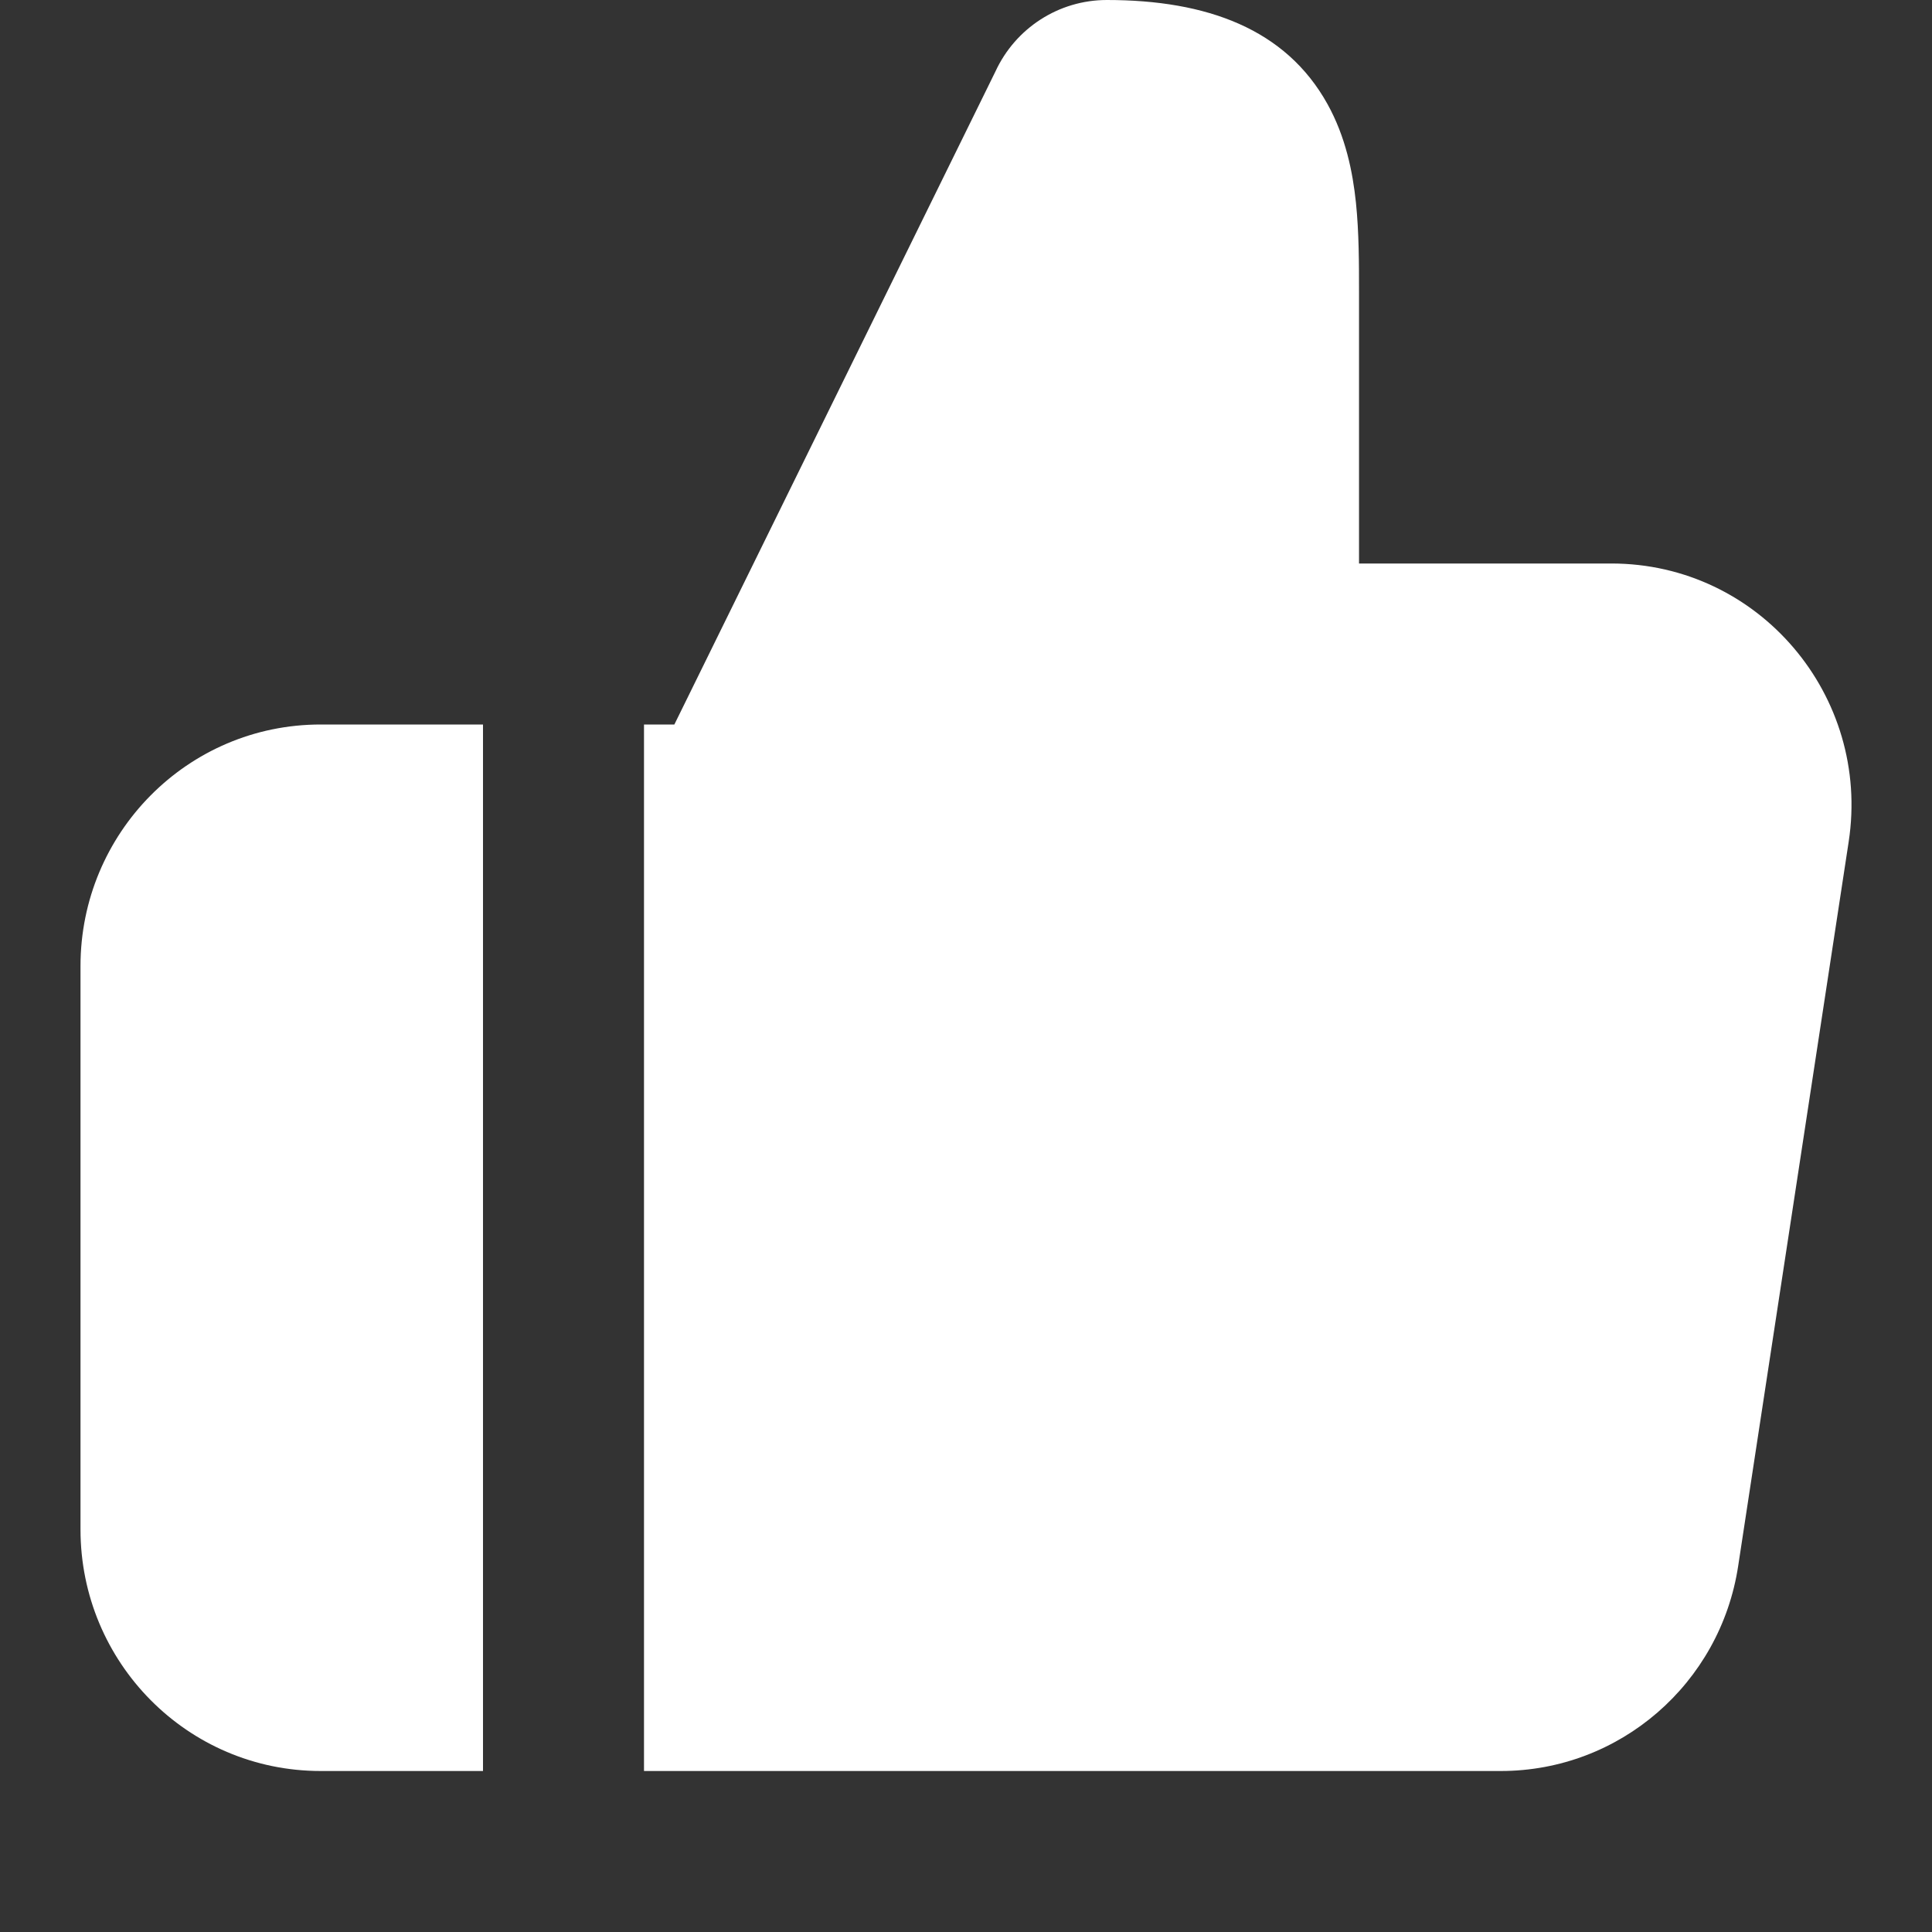 <svg width="42" height="42" viewBox="0 0 42 42" fill="none" xmlns="http://www.w3.org/2000/svg">
<rect x="0" y="0" width="42" height="42" fill="#333333" stroke="none"/>
<path d="M21.64 1.554C22.072 0.617 23.01 0 24.062 0C26.236 0 27.951 0.628 28.858 2.262C29.253 2.973 29.407 3.737 29.477 4.405C29.544 5.053 29.544 5.742 29.544 6.35L29.544 12.25H35.029C38.245 12.25 40.671 15.134 40.189 18.296L37.786 34.046C37.397 36.597 35.214 38.5 32.626 38.5H14V15.75H14.66L21.64 1.554Z" fill="white"/>
<path d="M10.5 15.75H6.971C4.073 15.75 1.75 18.114 1.75 21V33.25C1.75 36.136 4.073 38.5 6.971 38.5H10.5V15.75Z" fill="white"/>
</svg>
